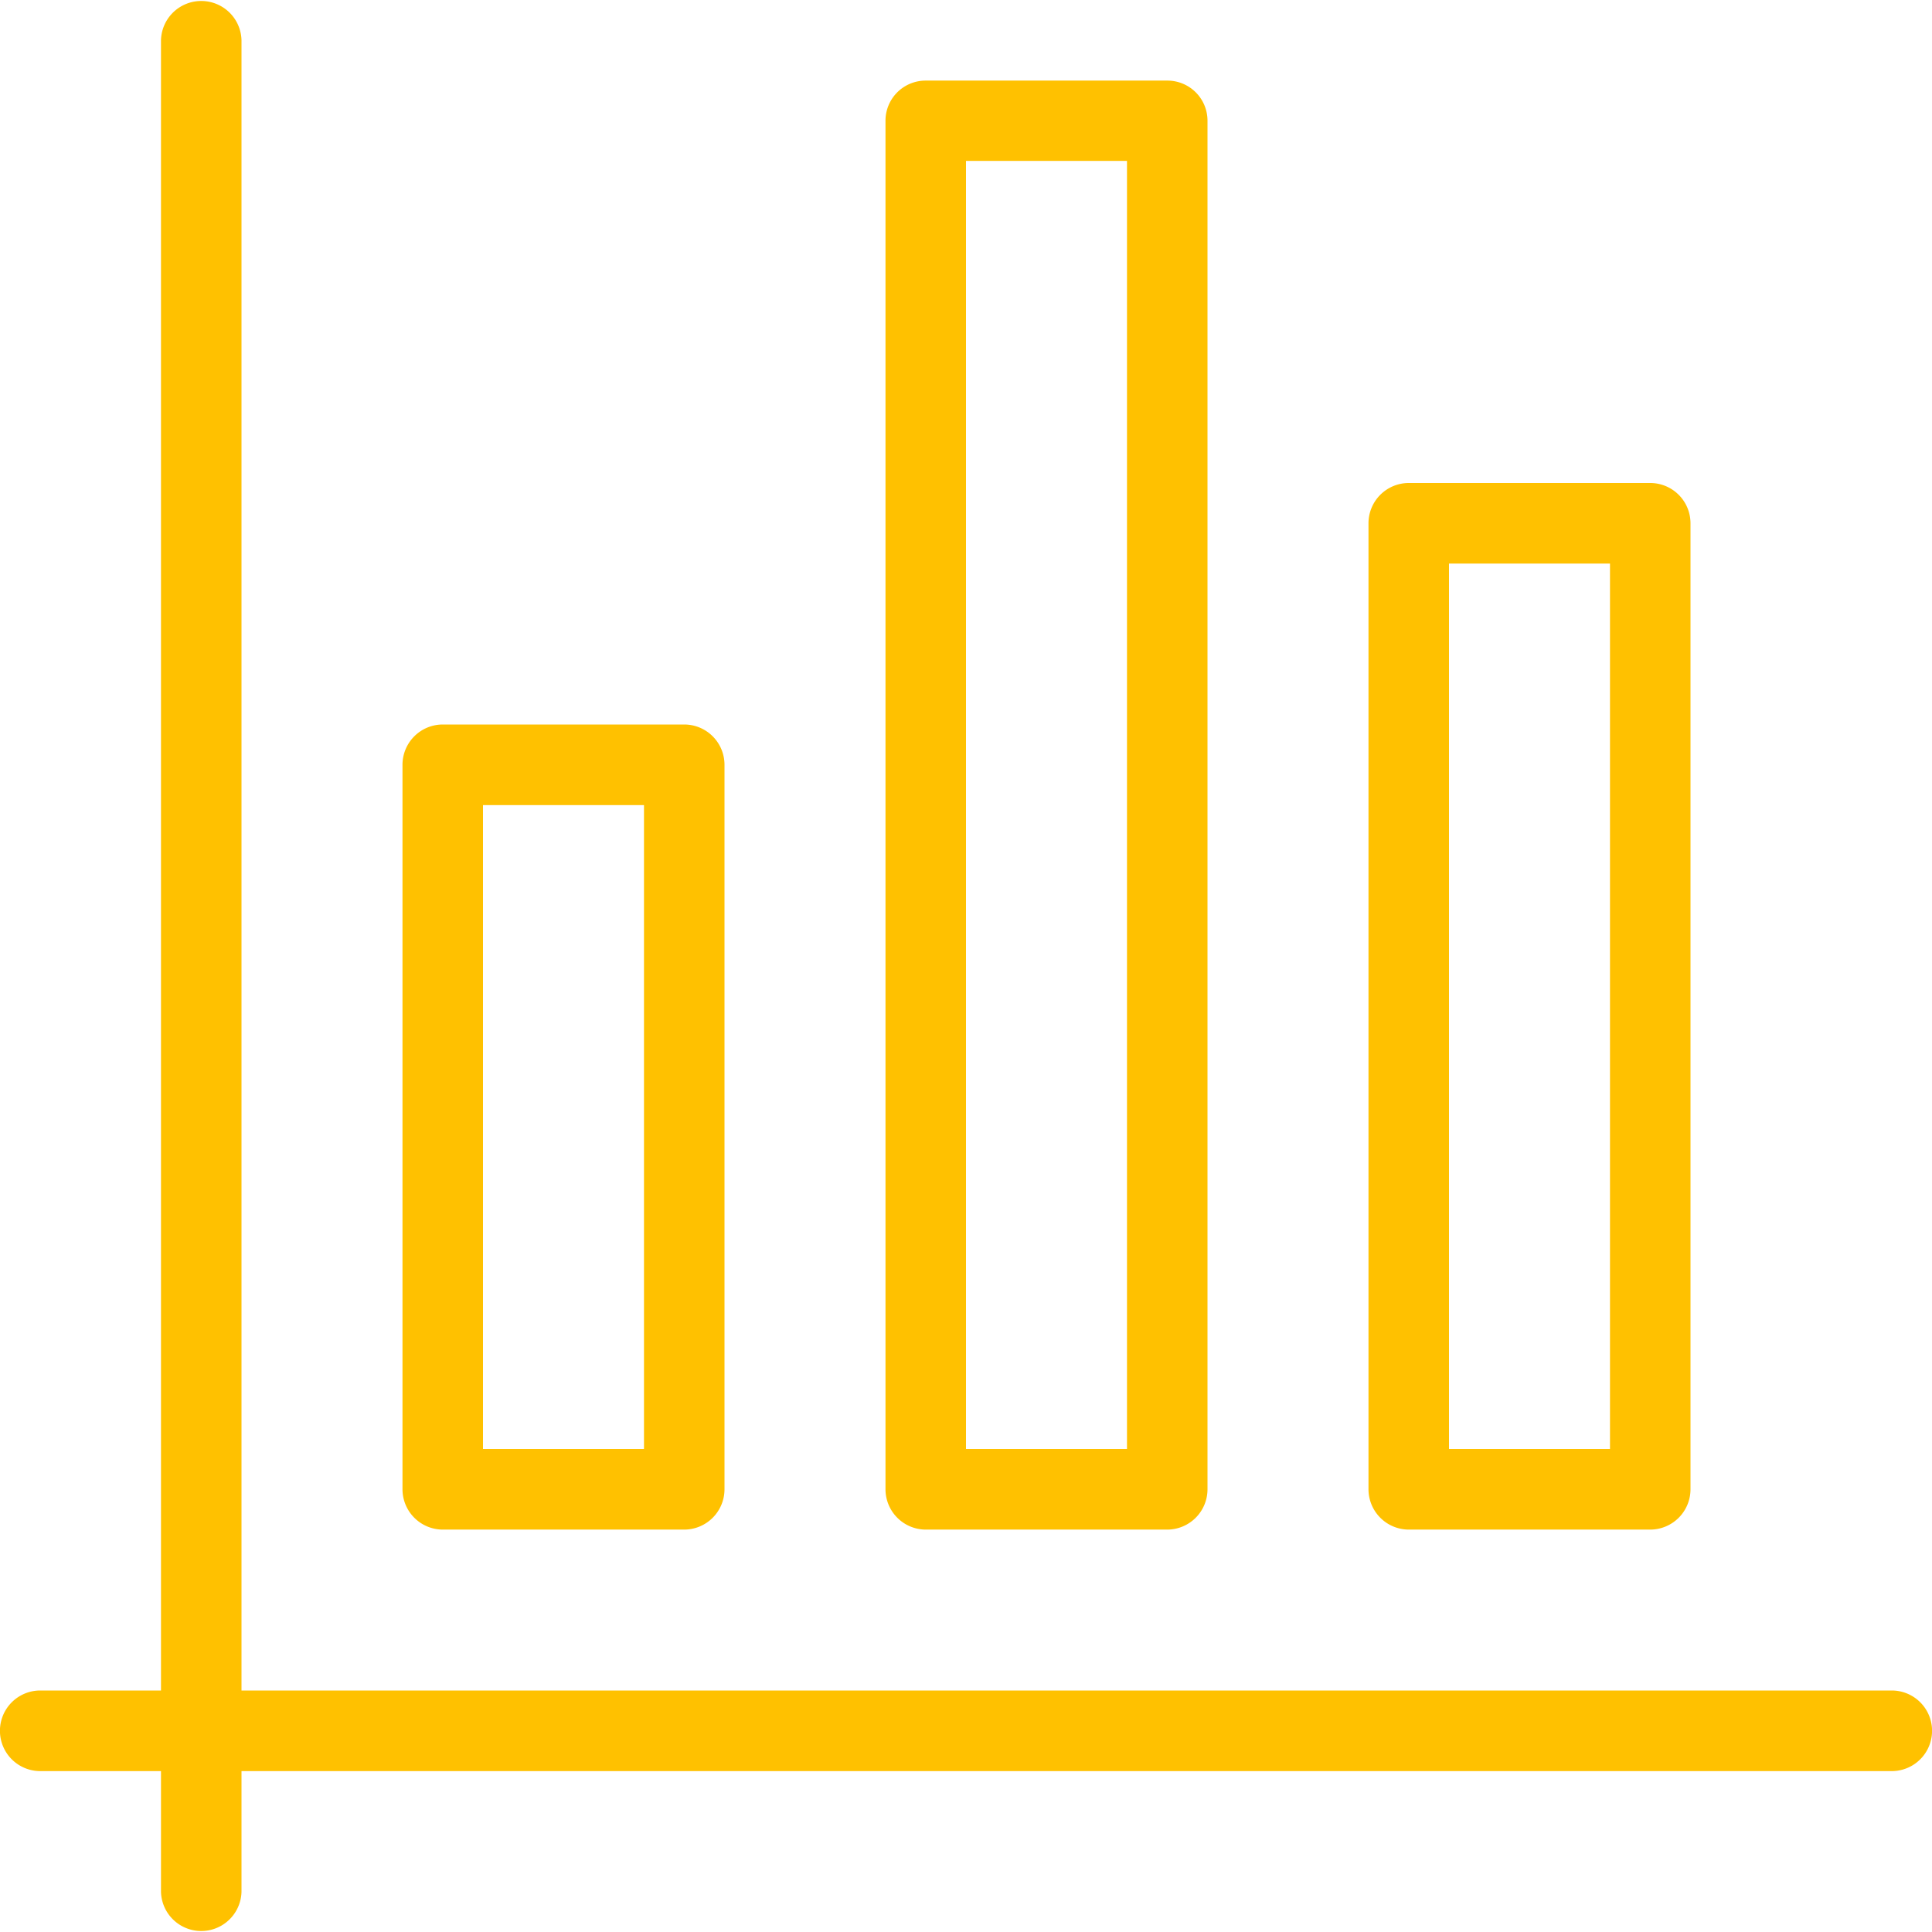<svg xmlns="http://www.w3.org/2000/svg" width="64" height="64" viewBox="0 0 64 64">
<defs>
    <style>
      .cls-1 {
        fill: #ffc100;
        fill-rule: evenodd;
      }
    </style>
  </defs>
  <path id="Forma_1" data-name="Forma 1" class="cls-1" d="M678.667,2394.67h8a1.337,1.337,0,0,0,1.333-1.34v-32a1.335,1.335,0,0,0-1.333-1.33h-8a1.335,1.335,0,0,0-1.334,1.33v32A1.338,1.338,0,0,0,678.667,2394.67Zm1.333-32h5.333V2392H680v-29.33ZM694.667,2400H640v-54.67a1.334,1.334,0,0,0-2.667,0V2400h-4a1.335,1.335,0,0,0,0,2.67h4v4a1.334,1.334,0,0,0,2.667,0v-4h54.667A1.335,1.335,0,0,0,694.667,2400Zm-32-5.33h8a1.337,1.337,0,0,0,1.333-1.34V2348a1.328,1.328,0,0,0-1.333-1.33h-8a1.329,1.329,0,0,0-1.334,1.33v45.33A1.338,1.338,0,0,0,662.667,2394.67ZM664,2349.33h5.333V2392H664v-42.67Zm-17.333,45.34h8a1.337,1.337,0,0,0,1.333-1.34v-24a1.335,1.335,0,0,0-1.333-1.33h-8a1.335,1.335,0,0,0-1.334,1.33v24A1.338,1.338,0,0,0,646.667,2394.67Zm1.333-24h5.333V2392H648v-21.33Z" transform="translate(-632 -2344)"/>
</svg>
